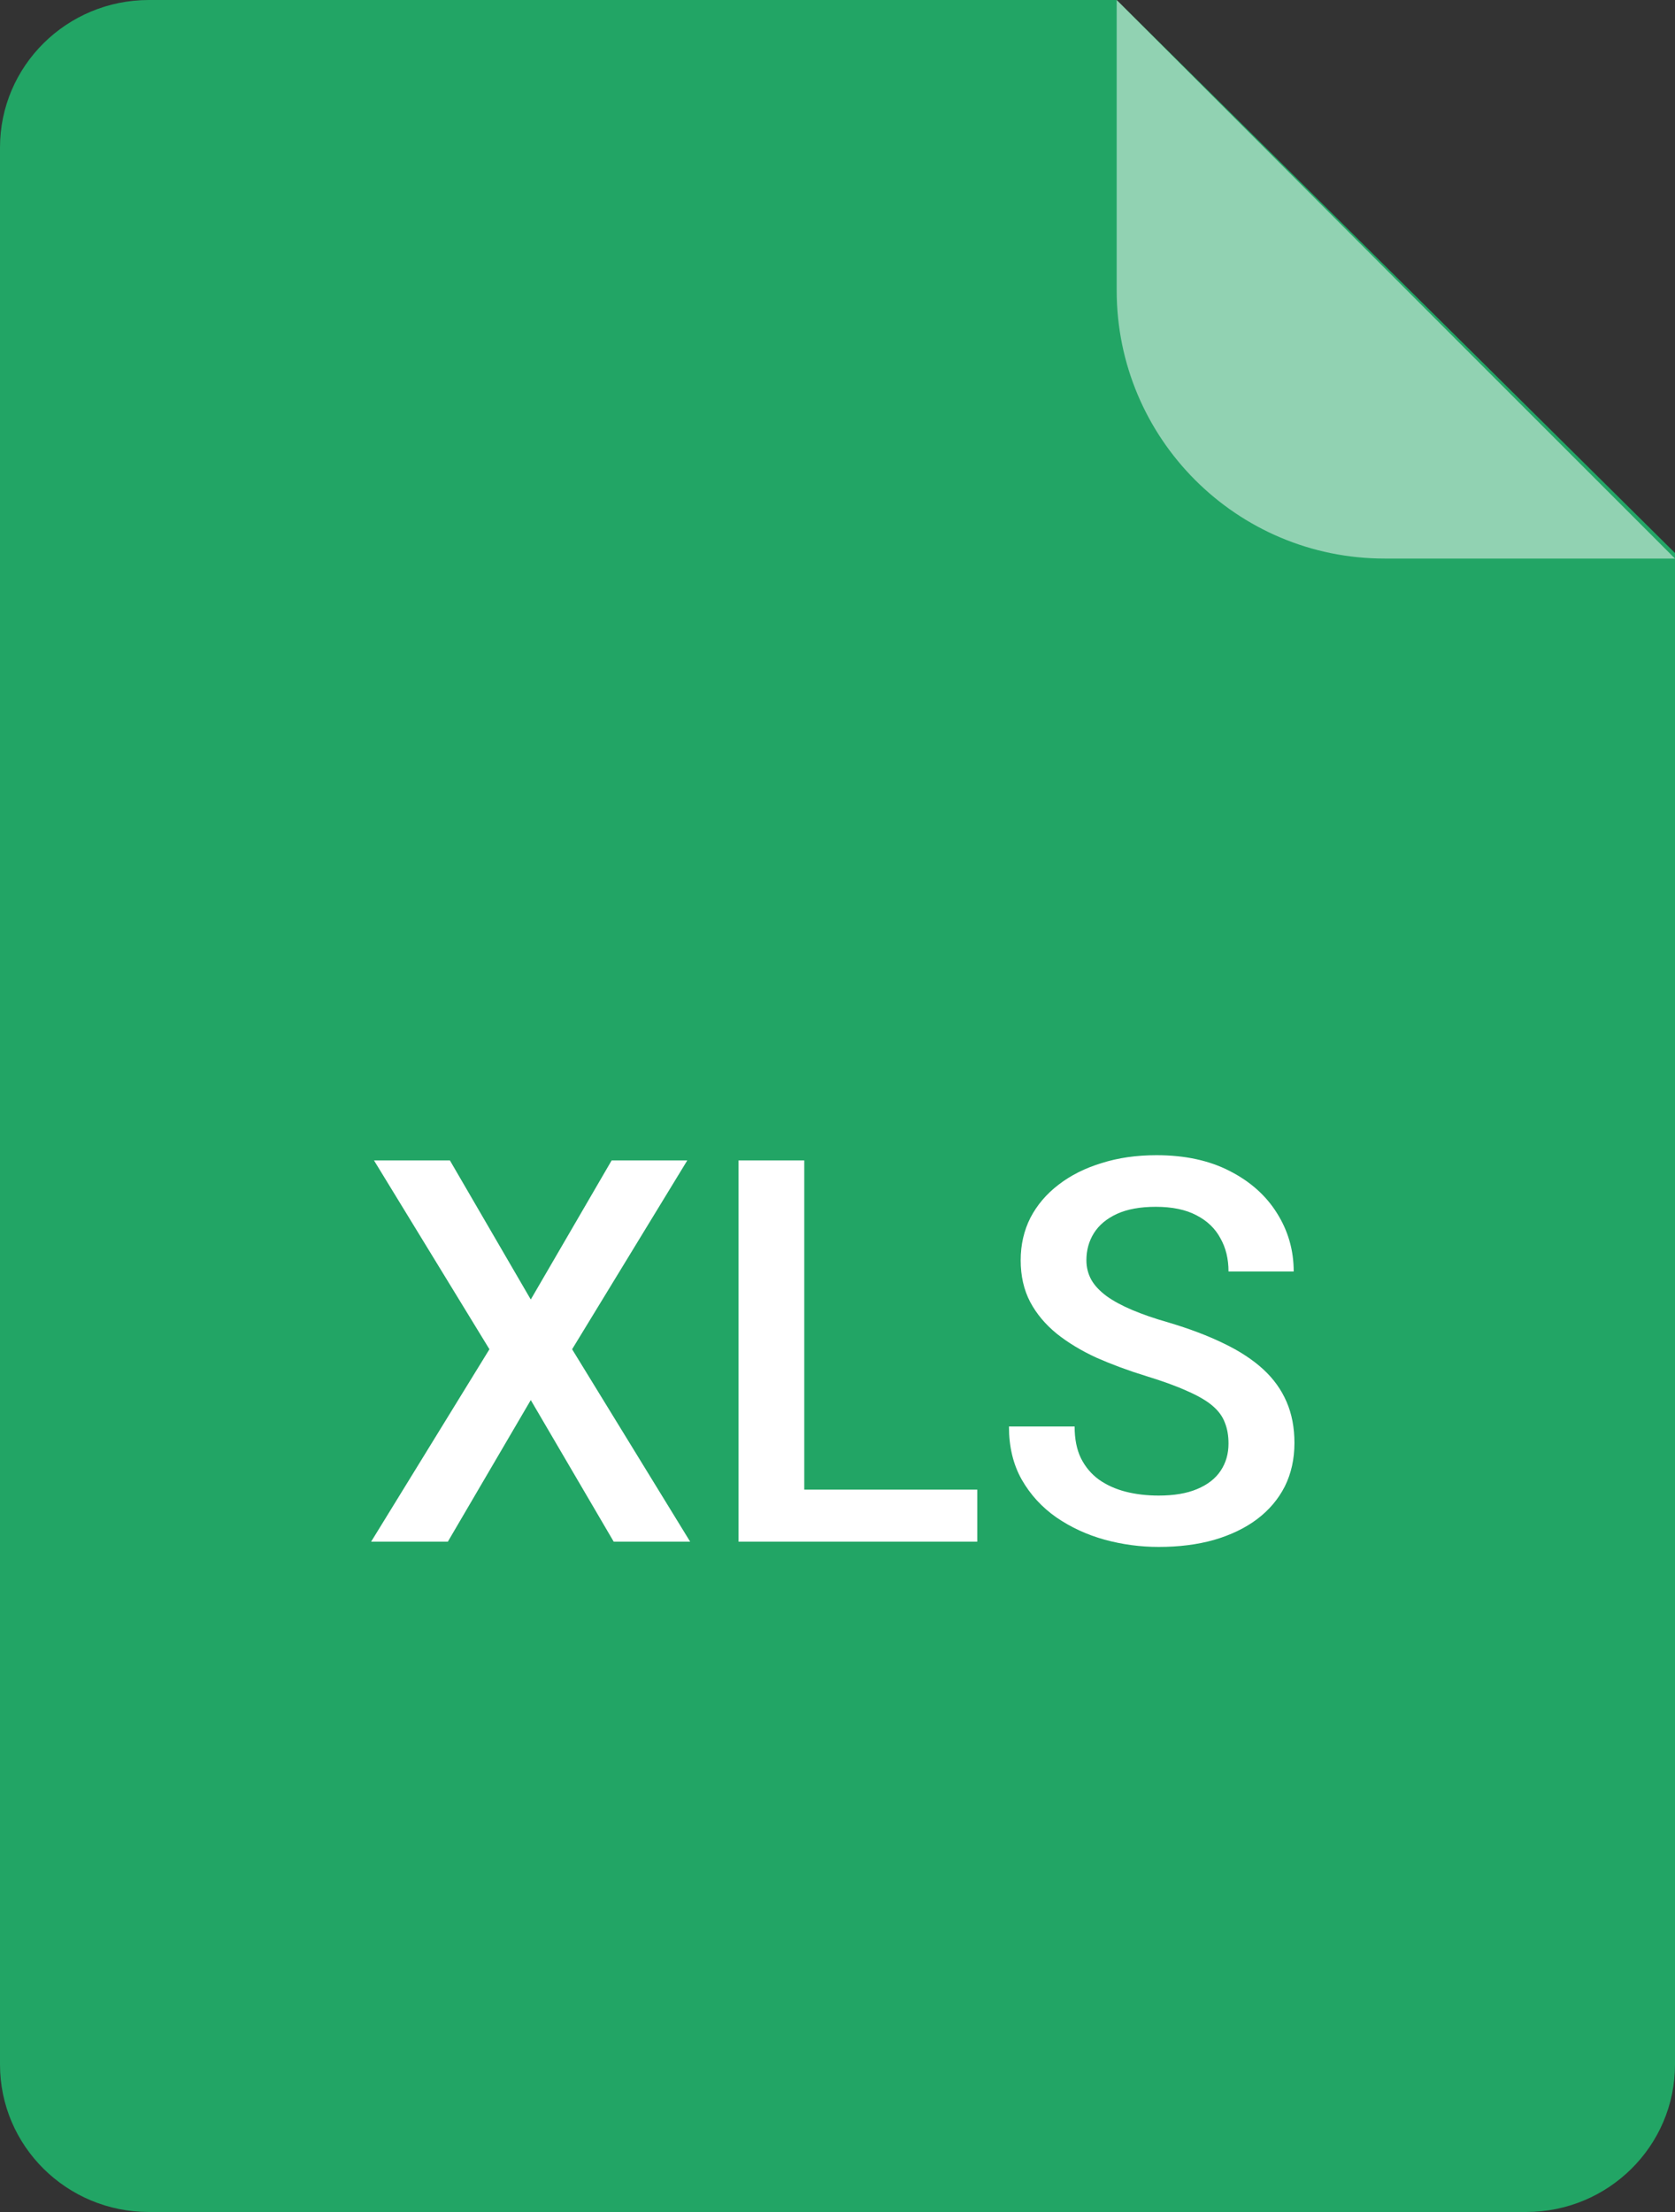 <svg width="25" height="33" viewBox="0 0 25 33" fill="none" xmlns="http://www.w3.org/2000/svg">
<rect x="0" y="0" width="25" height="33" fill="#333333" stroke="none"/>
<path d="M0 2.2C0 0.985 0.995 0 2.222 0L16.667 0L25 8.25V30.8C25 32.015 24.005 33 22.778 33H2.222C0.995 33 0 32.015 0 30.8V2.2Z" fill="#22A565"/>
<path opacity="0.5" fill-rule="evenodd" clip-rule="evenodd" d="M16.667 0L25 8.333H20.667C18.458 8.333 16.667 6.543 16.667 4.333V0Z" fill="white"/>
<path d="M6.715 17.312L7.922 19.387L9.129 17.312H10.258L8.539 20.129L10.301 23H9.16L7.922 20.887L6.684 23H5.539L7.305 20.129L5.582 17.312H6.715ZM14.586 22.223V23H11.73V22.223H14.586ZM12.004 17.312V23H11.023V17.312H12.004ZM18.336 21.535C18.336 21.418 18.318 21.314 18.281 21.223C18.247 21.131 18.186 21.048 18.098 20.973C18.009 20.897 17.884 20.824 17.723 20.754C17.564 20.681 17.361 20.607 17.113 20.531C16.842 20.448 16.592 20.355 16.363 20.254C16.137 20.15 15.939 20.03 15.77 19.895C15.6 19.756 15.469 19.599 15.375 19.422C15.281 19.242 15.234 19.035 15.234 18.801C15.234 18.569 15.283 18.358 15.379 18.168C15.478 17.978 15.617 17.814 15.797 17.676C15.979 17.535 16.194 17.427 16.441 17.352C16.689 17.273 16.962 17.234 17.262 17.234C17.684 17.234 18.047 17.312 18.352 17.469C18.659 17.625 18.895 17.835 19.059 18.098C19.225 18.361 19.309 18.651 19.309 18.969H18.336C18.336 18.781 18.296 18.616 18.215 18.473C18.137 18.327 18.017 18.212 17.855 18.129C17.697 18.046 17.495 18.004 17.25 18.004C17.018 18.004 16.826 18.039 16.672 18.109C16.518 18.18 16.404 18.275 16.328 18.395C16.253 18.514 16.215 18.65 16.215 18.801C16.215 18.908 16.24 19.005 16.289 19.094C16.338 19.18 16.414 19.26 16.516 19.336C16.617 19.409 16.745 19.478 16.898 19.543C17.052 19.608 17.233 19.671 17.441 19.73C17.756 19.824 18.031 19.928 18.266 20.043C18.5 20.155 18.695 20.283 18.852 20.426C19.008 20.569 19.125 20.732 19.203 20.914C19.281 21.094 19.32 21.298 19.32 21.527C19.32 21.767 19.272 21.983 19.176 22.176C19.079 22.366 18.941 22.529 18.762 22.664C18.585 22.797 18.371 22.9 18.121 22.973C17.874 23.043 17.598 23.078 17.293 23.078C17.02 23.078 16.75 23.042 16.484 22.969C16.221 22.896 15.982 22.785 15.766 22.637C15.55 22.486 15.378 22.298 15.25 22.074C15.122 21.848 15.059 21.583 15.059 21.281H16.039C16.039 21.466 16.07 21.624 16.133 21.754C16.198 21.884 16.288 21.991 16.402 22.074C16.517 22.155 16.65 22.215 16.801 22.254C16.954 22.293 17.119 22.312 17.293 22.312C17.522 22.312 17.713 22.28 17.867 22.215C18.023 22.15 18.141 22.059 18.219 21.941C18.297 21.824 18.336 21.689 18.336 21.535Z" fill="white"/>
</svg>
